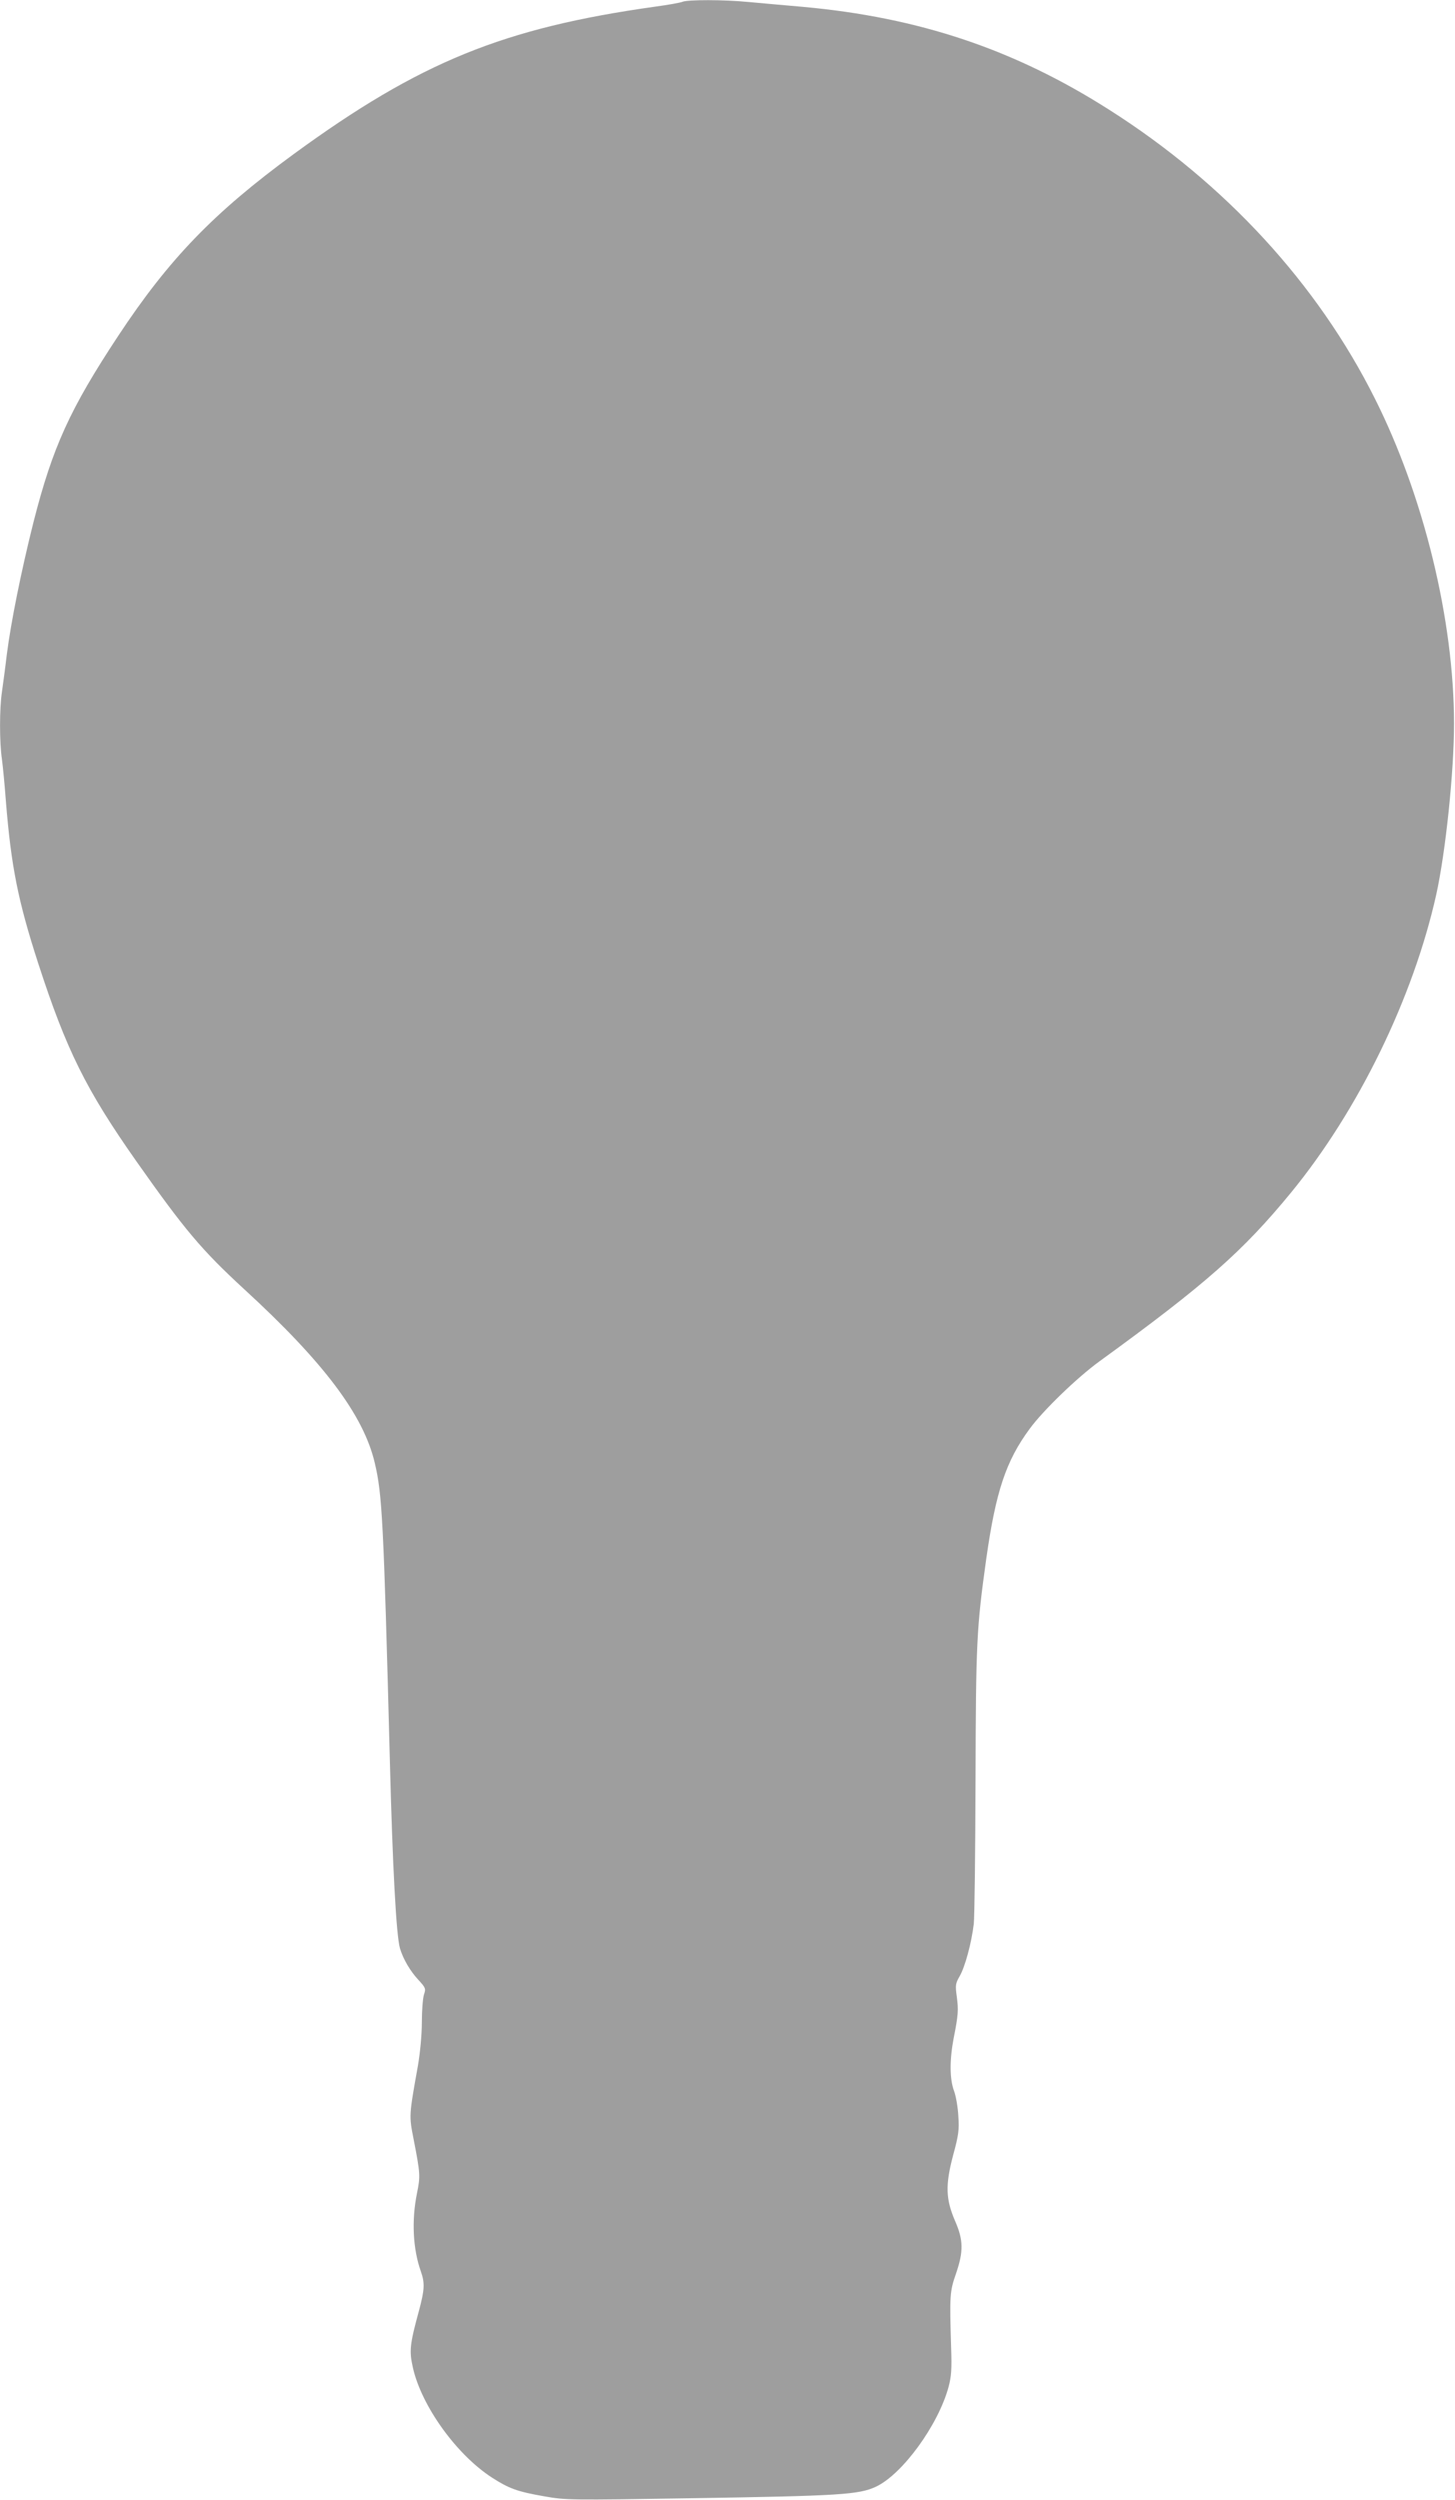 <?xml version="1.0" standalone="no"?>
<!DOCTYPE svg PUBLIC "-//W3C//DTD SVG 20010904//EN"
 "http://www.w3.org/TR/2001/REC-SVG-20010904/DTD/svg10.dtd">
<svg version="1.0" xmlns="http://www.w3.org/2000/svg"
 width="745pt" height="1280pt" viewBox="0 0 745 1280"
 preserveAspectRatio="xMidYMid meet">
<g transform="translate(0,1280) scale(0.1,-0.1)"
fill="#9e9e9e" stroke="none">
<path d="M3495 12791 c-11 -5 -74 -16 -140 -25 -777 -109 -1205 -283 -1850
-754 -410 -300 -640 -538 -900 -932 -247 -374 -336 -569 -434 -955 -62 -247
-115 -510 -136 -675 -8 -69 -20 -155 -25 -192 -13 -85 -13 -259 0 -346 5 -37
14 -132 20 -212 27 -335 62 -512 166 -833 144 -443 244 -645 502 -1012 248
-352 333 -453 552 -655 409 -375 612 -646 669 -890 38 -161 45 -291 77 -1515
14 -554 33 -905 52 -970 16 -54 52 -116 94 -161 38 -41 39 -46 29 -75 -6 -18
-11 -82 -11 -143 0 -65 -9 -156 -20 -221 -46 -257 -46 -256 -22 -378 34 -175
35 -188 17 -276 -28 -139 -21 -285 20 -400 21 -60 19 -94 -10 -202 -47 -172
-50 -205 -31 -290 44 -197 224 -447 406 -564 87 -56 129 -71 265 -95 113 -20
132 -20 758 -10 754 12 855 18 942 59 135 63 319 315 372 511 14 52 17 93 13
200 -8 271 -7 288 25 380 39 114 38 172 -5 270 -48 112 -50 183 -10 335 28
102 32 131 27 200 -2 44 -12 103 -22 130 -23 61 -23 160 -2 270 24 121 25 145
16 213 -8 58 -7 67 15 105 27 47 60 167 72 267 4 36 8 367 9 735 2 708 5 776
55 1135 49 345 101 501 223 666 69 94 242 261 356 344 544 395 735 564 982
865 344 420 625 996 743 1525 48 218 91 628 91 875 0 530 -155 1166 -405 1664
-294 588 -767 1102 -1359 1478 -486 310 -975 474 -1571 528 -96 8 -222 20
-280 25 -124 12 -307 12 -335 1z"/>
</g>
</svg>
